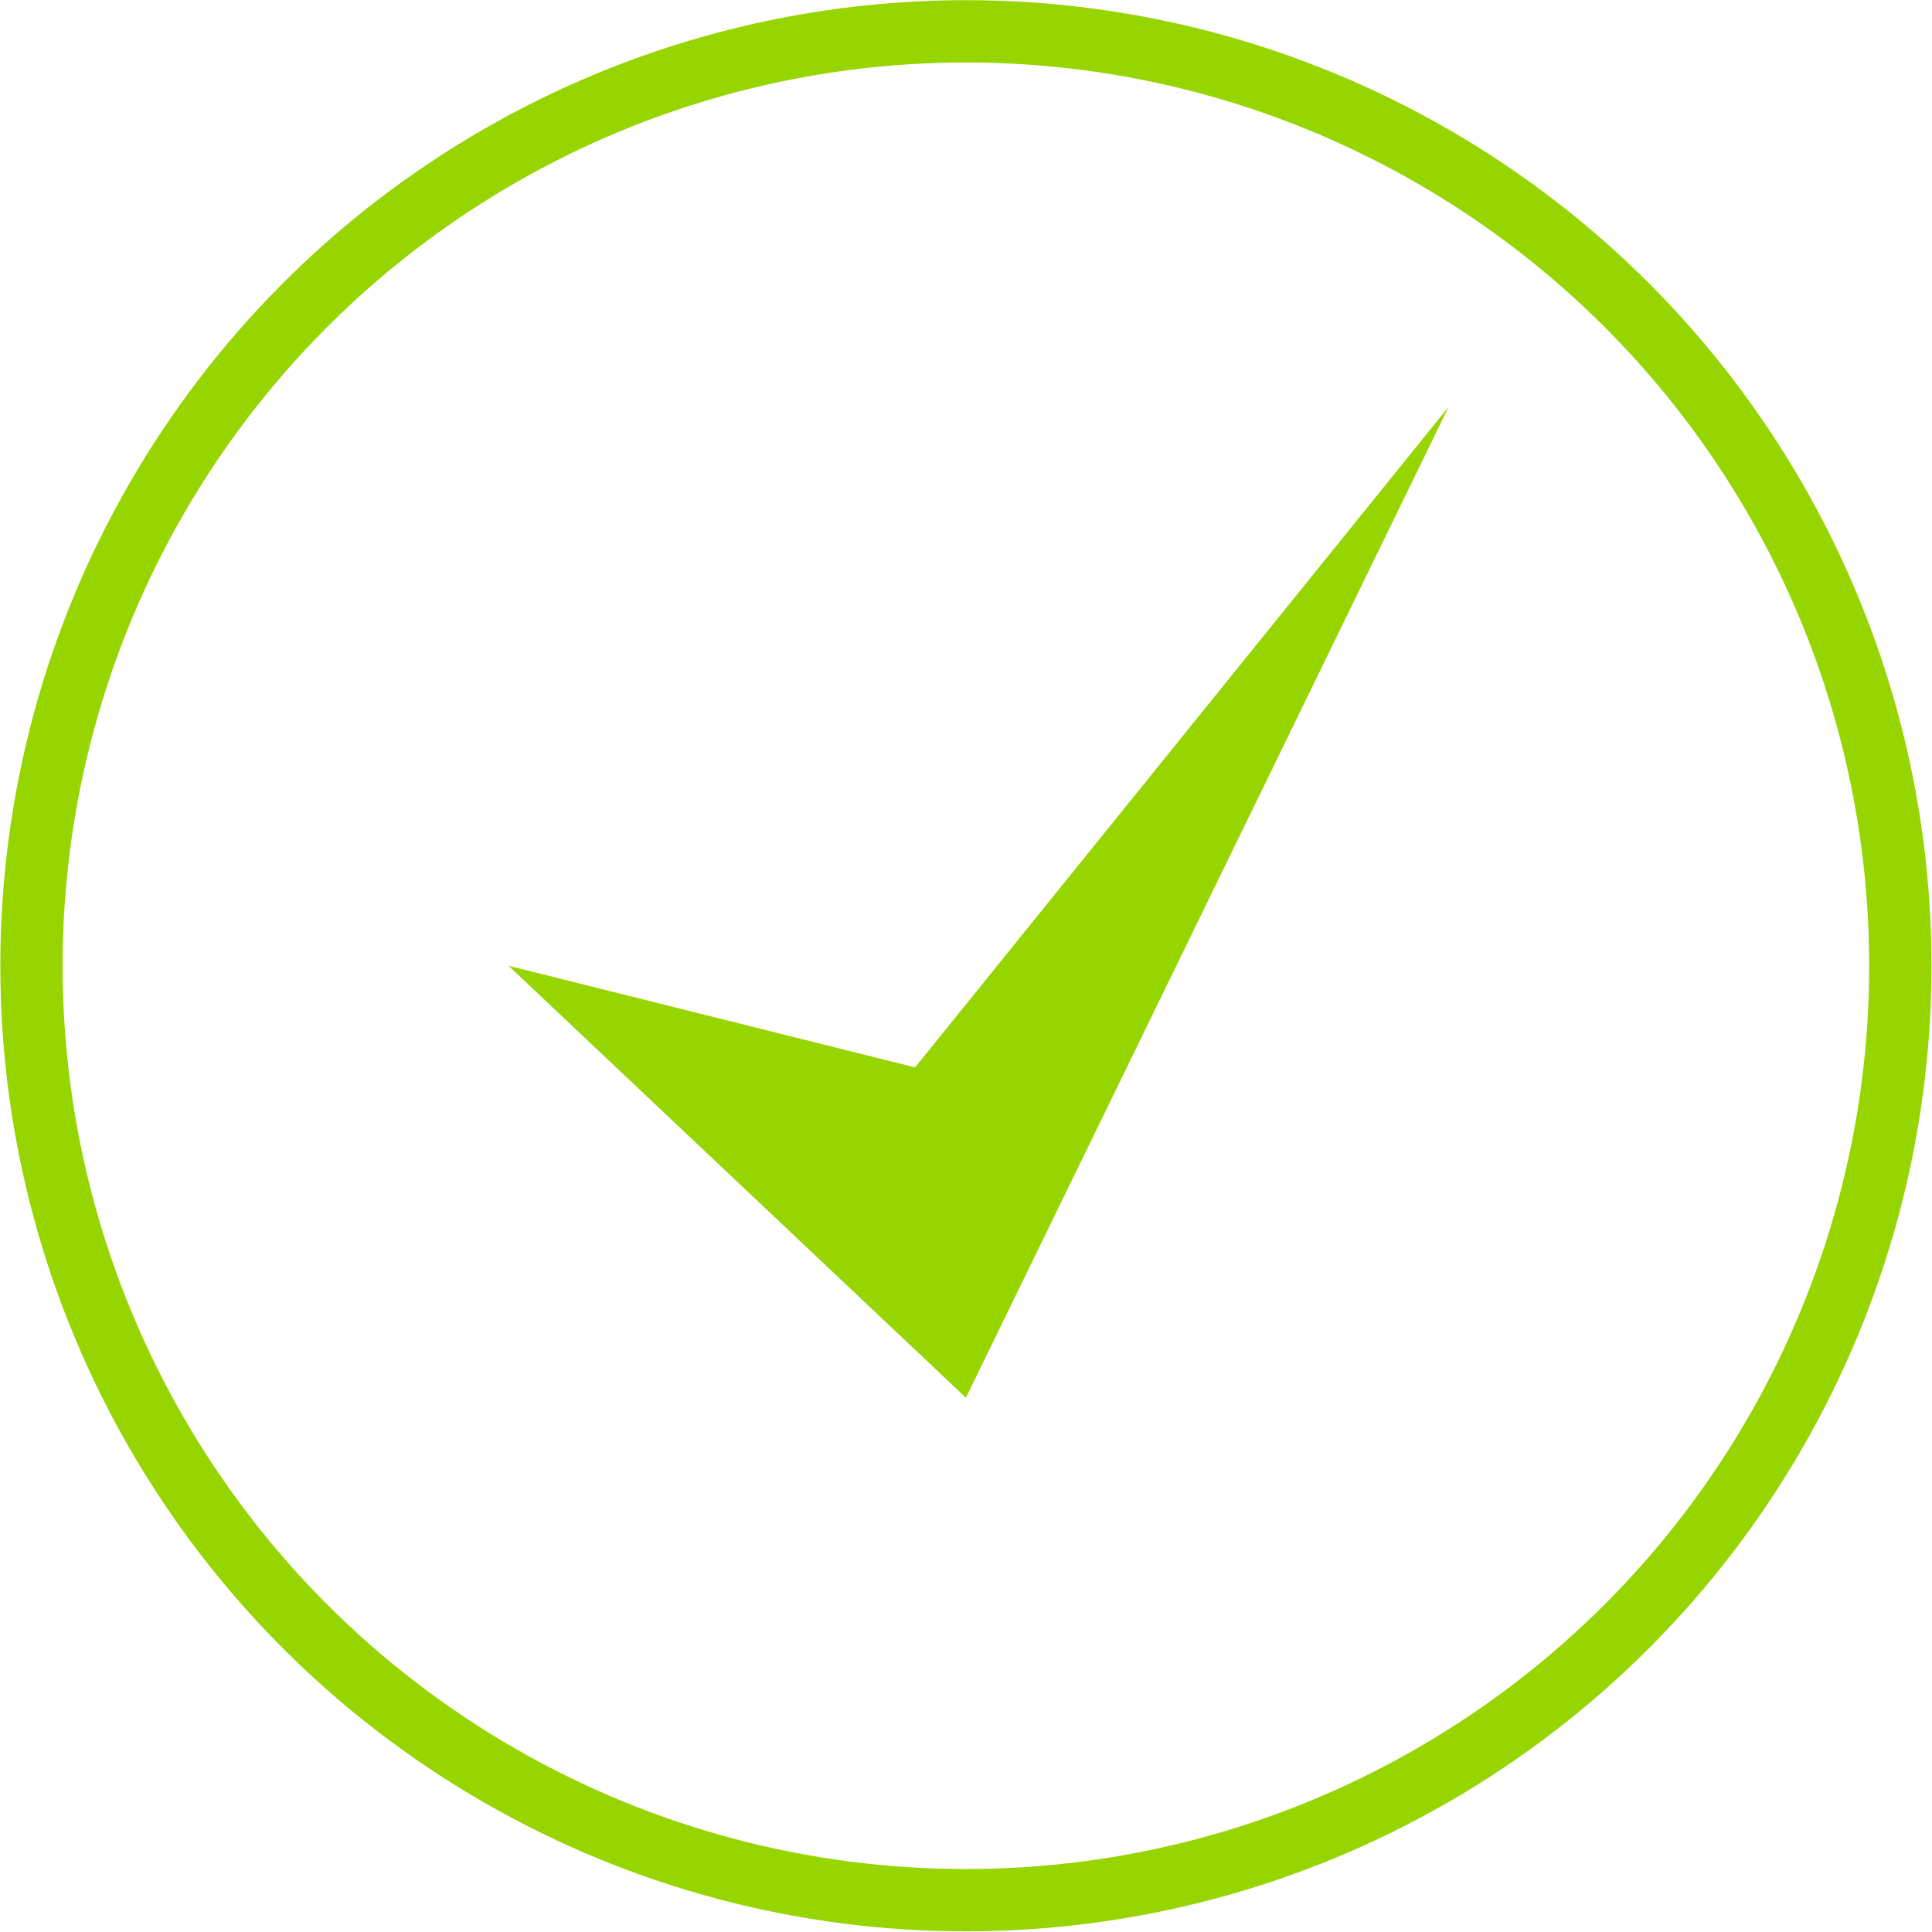 <svg width="1910" height="1910" viewBox="0 0 1910 1910" fill="none" xmlns="http://www.w3.org/2000/svg">
<circle cx="954.897" cy="954.758" r="923.793" stroke="#96D500" stroke-width="61.586"/>
<path d="M954.901 1381.81L502.729 954.762L904.66 1055.24L1432.19 402.106L954.901 1381.81Z" fill="#96D500"/>
</svg>
